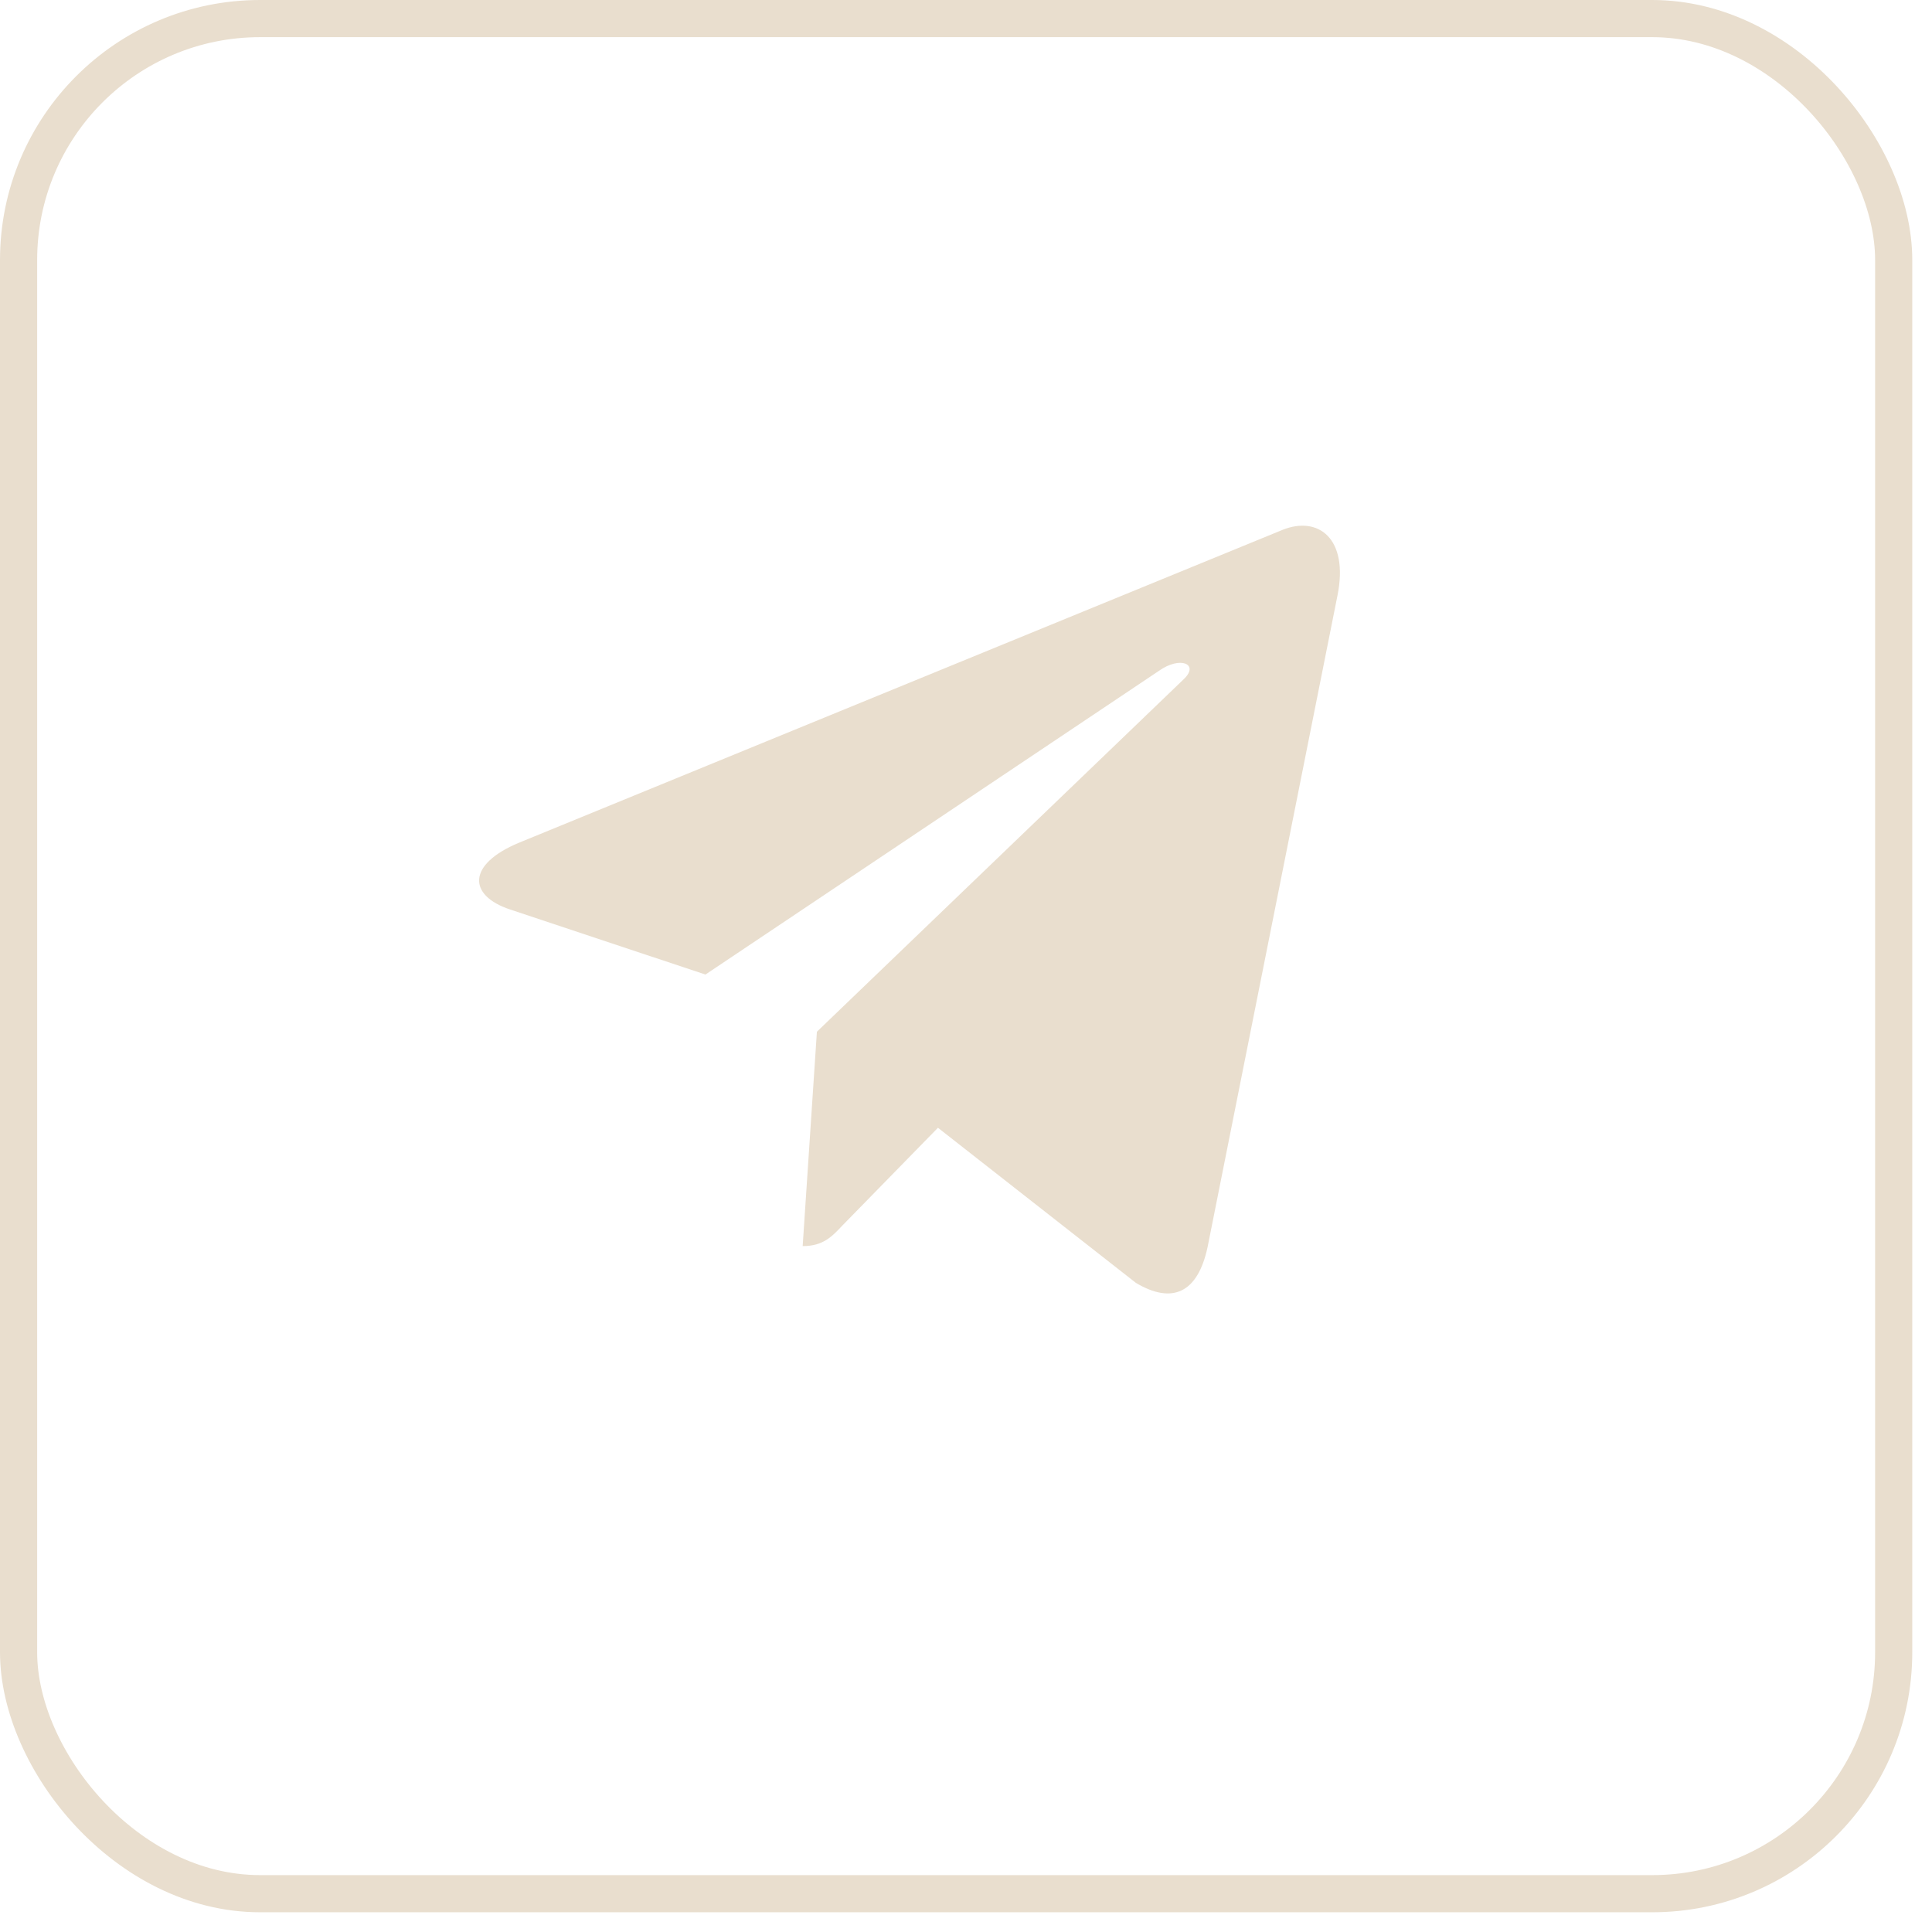 <?xml version="1.0" encoding="UTF-8"?> <svg xmlns="http://www.w3.org/2000/svg" width="52" height="52" viewBox="0 0 52 52" fill="none"><rect x="0.5" y="0.5" width="50.469" height="50.469" rx="6.5" stroke="#E9DECE"></rect><path d="M35.998 16.03L32.502 33.566C32.238 34.803 31.55 35.111 30.573 34.529L25.245 30.354L22.675 32.983C22.39 33.286 22.153 33.539 21.604 33.539L21.987 27.769L31.861 18.28C32.29 17.874 31.767 17.648 31.194 18.055L18.987 26.23L13.732 24.48C12.589 24.101 12.569 23.264 13.971 22.681L34.525 14.259C35.476 13.88 36.309 14.485 35.998 16.031V16.03Z" fill="#E9DECE"></path></svg> 